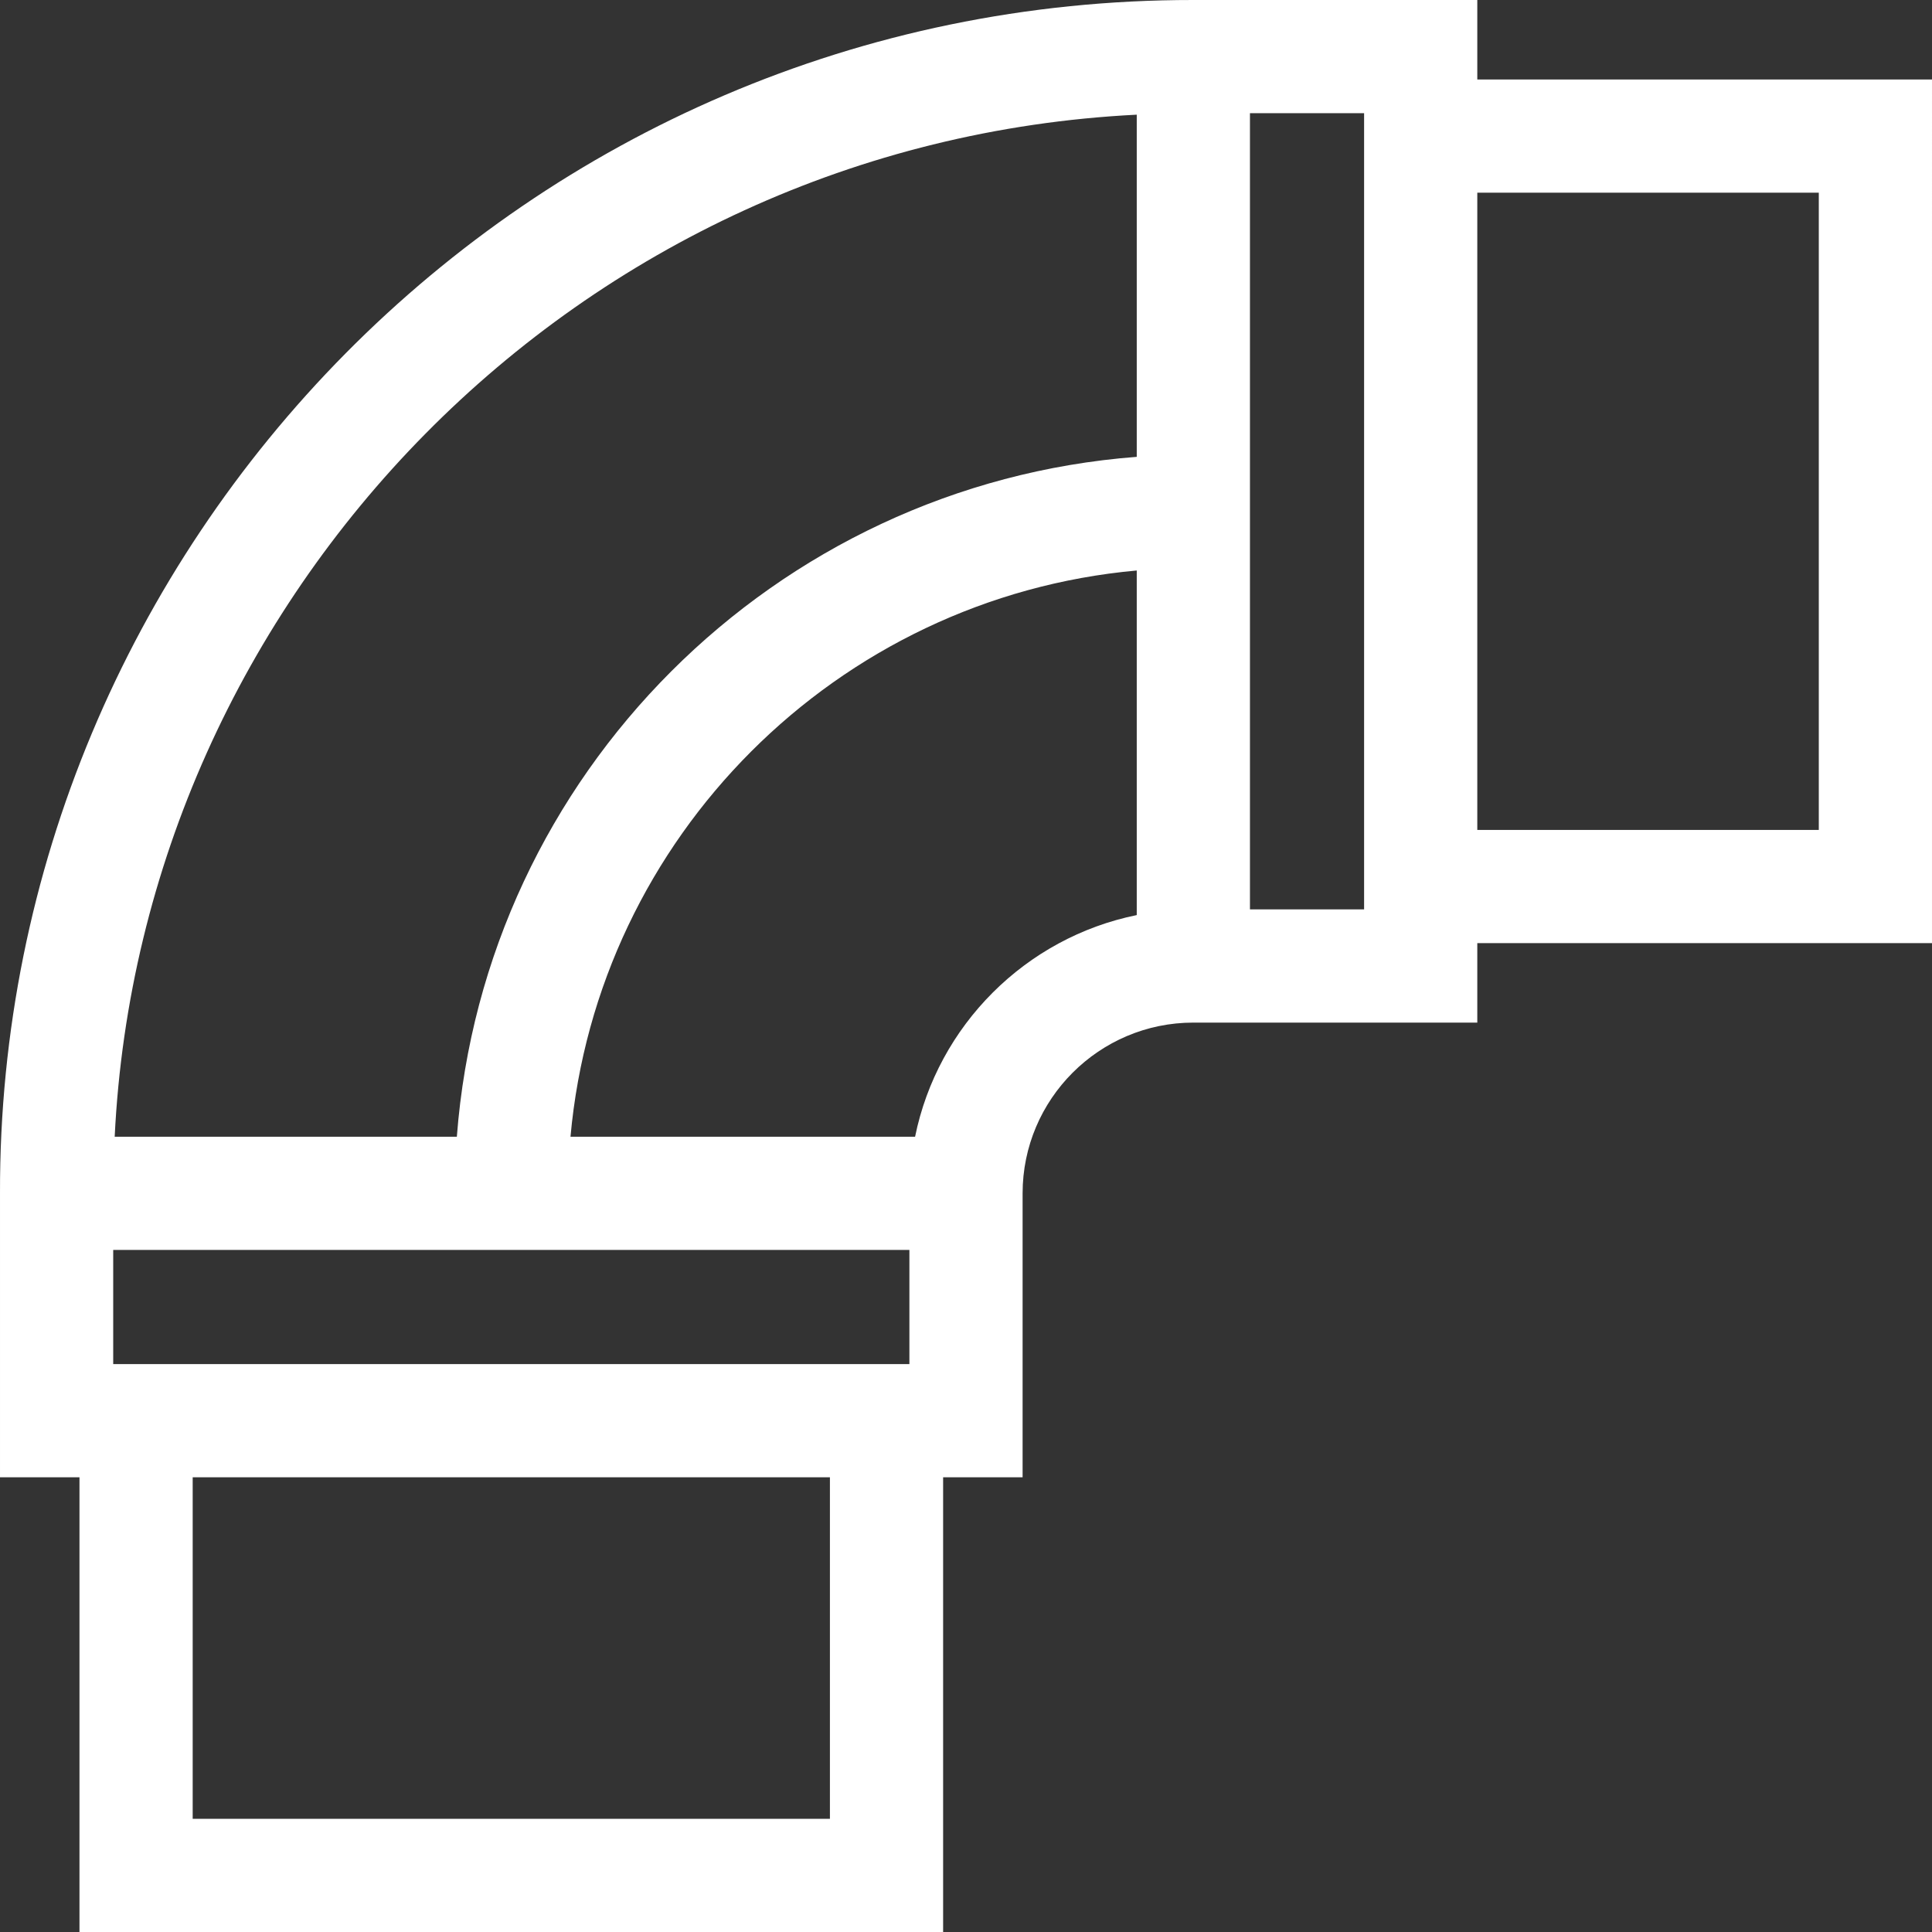 <svg id="Capa_1" enable-background="new 0 0 512.001 512.001" height="300" viewBox="0 0 512.001 512.001" width="300" xmlns="http://www.w3.org/2000/svg" version="1.1" xmlns:xlink="http://www.w3.org/1999/xlink" xmlns:svgjs="http://svgjs.dev/svgjs"><rect x="0" y="0" width="512.001" height="512.001" fill="#333333" stroke="none"/><g width="100%" height="100%" transform="matrix(1,0,0,1,0,0)"><path d="m512.001 21.063h-120.5v-21.063h-75.25c-177.048-.112-316.667 144.454-316.25 316.25v75.25h21.062v120.5h228.875v-120.5h21.063v-75.25c0-24.951 20.299-45.25 45.25-45.25h75.25v-21.062h120.5zm-210.75 9.329v90.678c-96.004 7.309-172.871 84.176-180.181 180.18h-90.677c6.961-143.212 122.444-263.404 270.858-270.858zm-271.25 331.108v-30.25h211v30.25zm189.937 120.5h-168.875v-90.5h168.875zm22.568-180.75h-91.319c7.161-79.449 70.615-142.902 150.064-150.063v91.319c-29.481 5.987-52.757 29.263-58.745 58.744zm118.995-60.249h-30.25v-211.001h30.25zm120.5-21.063h-90.5v-168.875h90.5z" fill="#ffffff" fill-opacity="1" data-original-color="#000000ff" stroke="none" stroke-opacity="1"/></g></svg>
